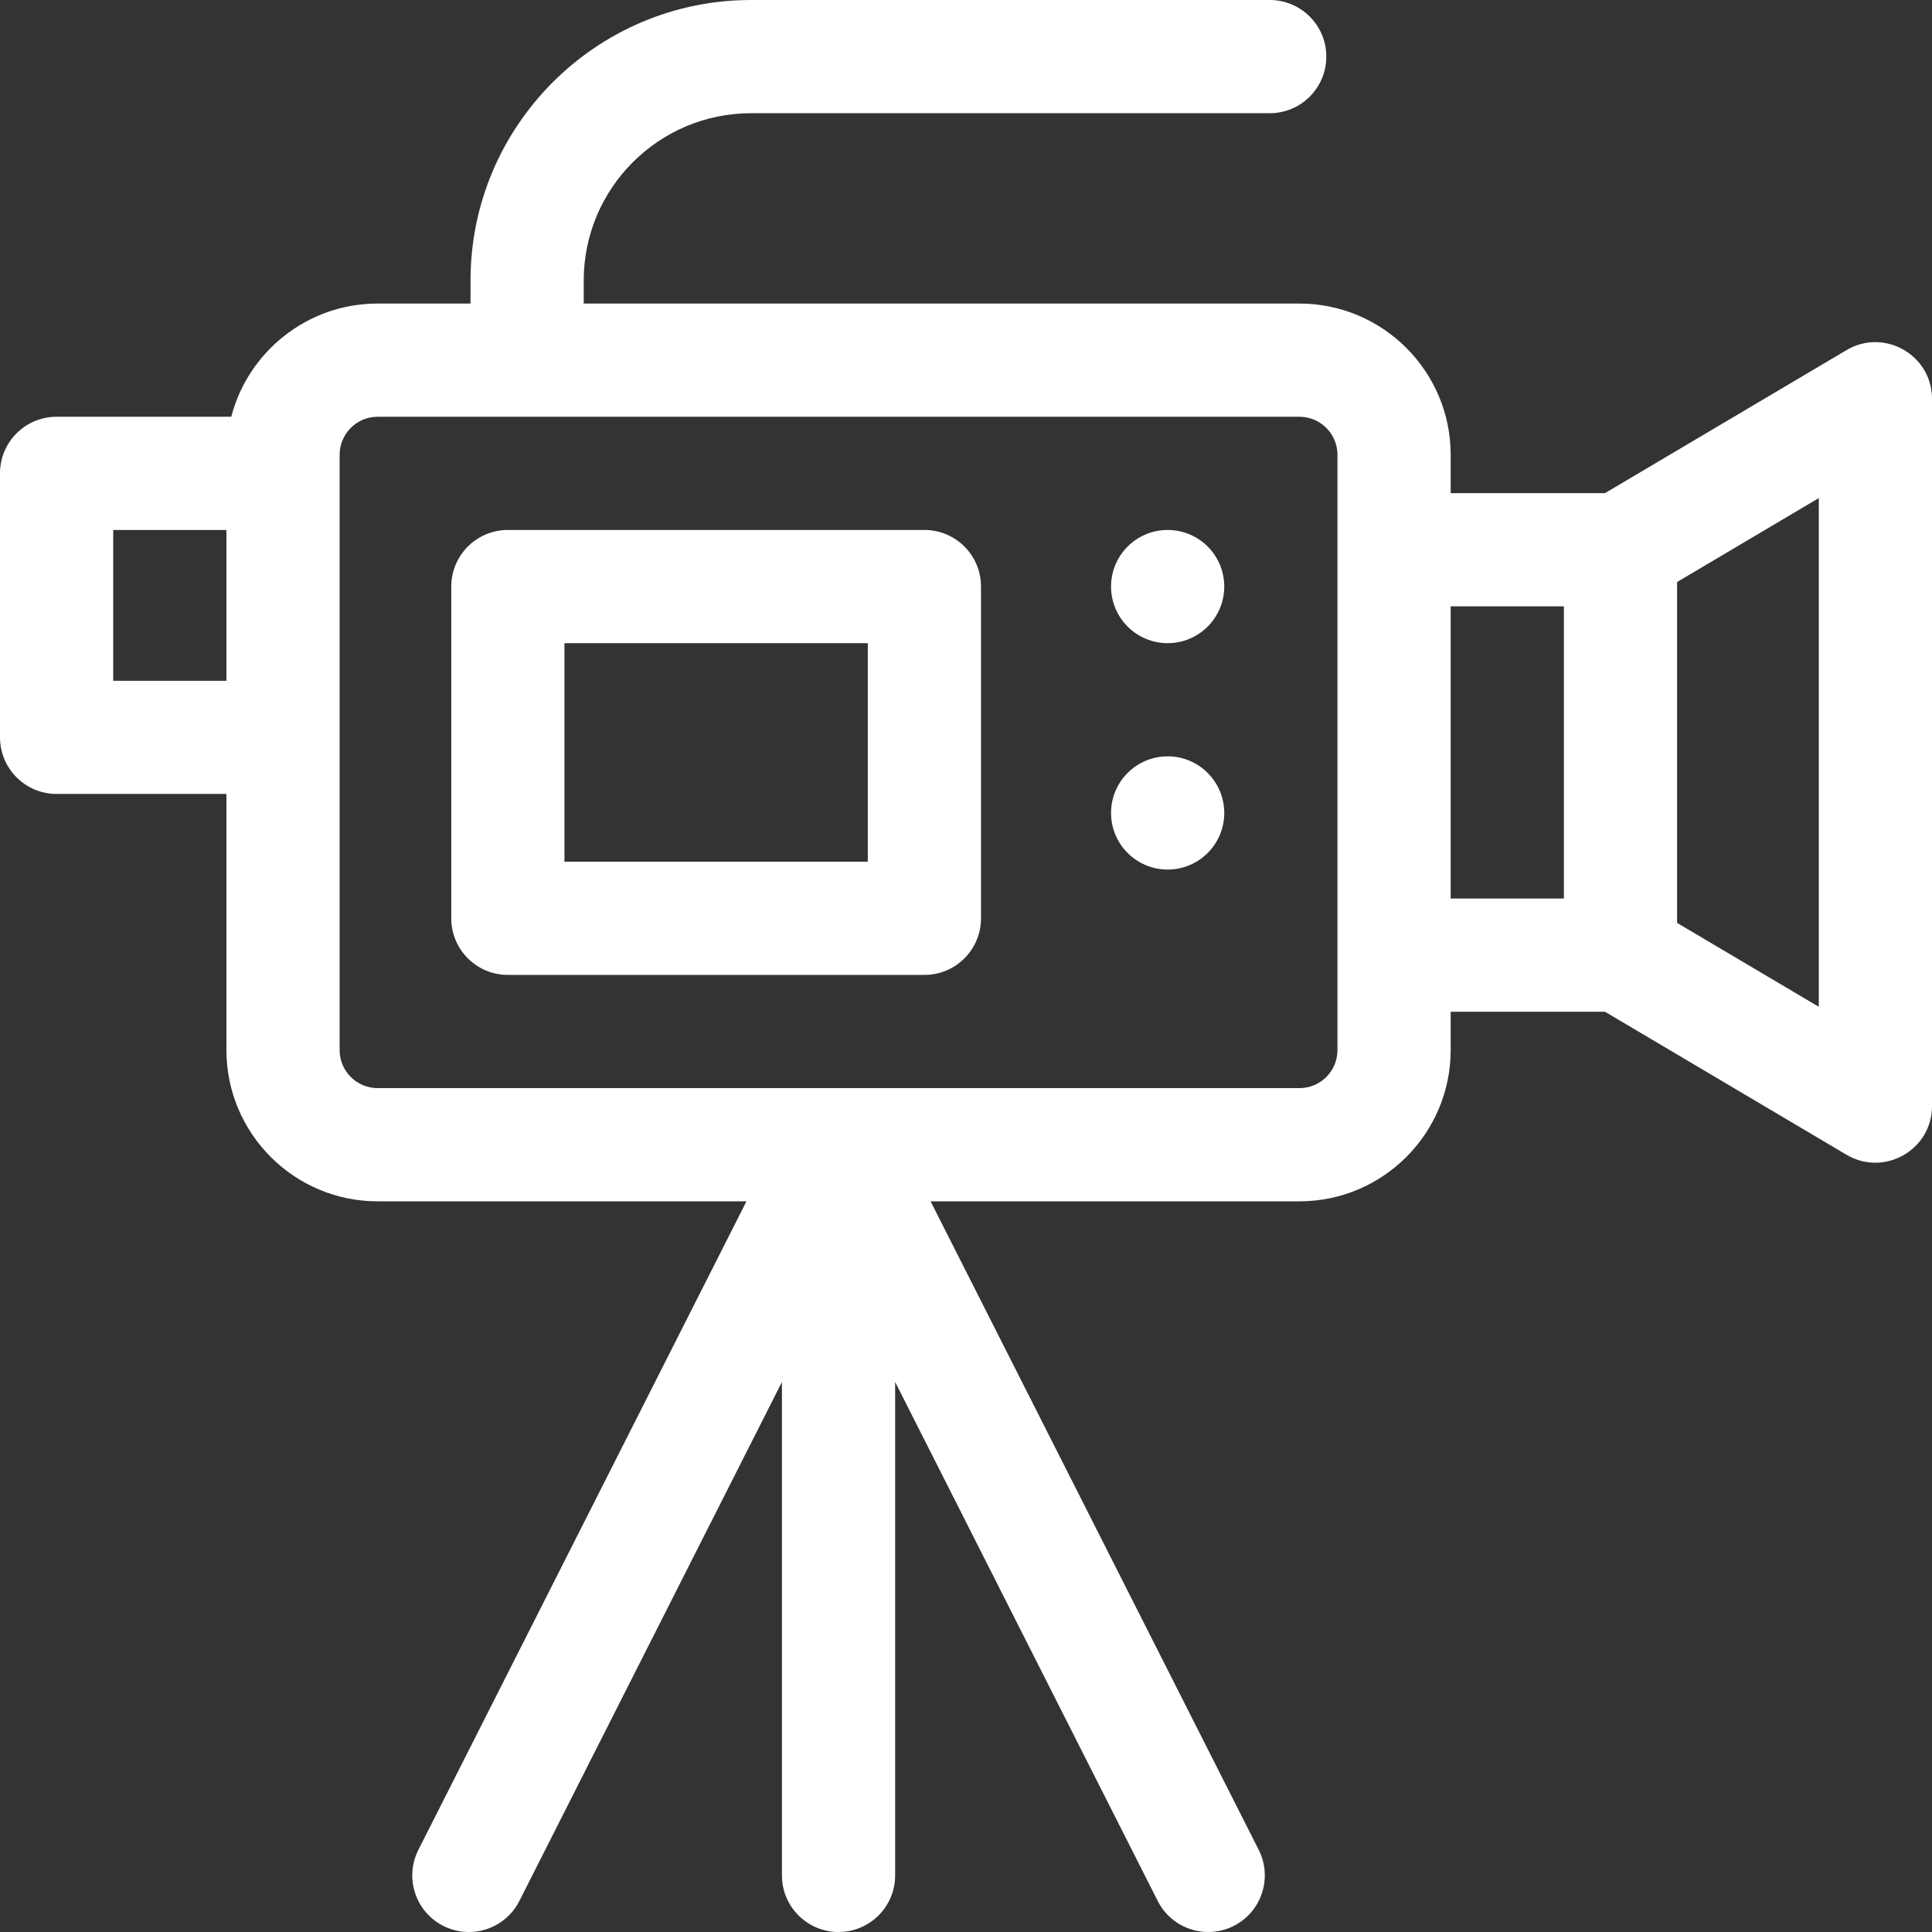 <?xml version="1.0" encoding="UTF-8"?>
<svg xmlns="http://www.w3.org/2000/svg" width="52" height="52" viewBox="0 0 52 52" fill="none">
  <rect x="0" y="0" width="52" height="52" fill="#333333" stroke="none"/>
  <path d="M49.7 9.423L43.198 13.273H39.045V12.241C39.045 9.996 37.219 8.17 34.974 8.17H15.711V7.55C15.711 5.067 17.731 3.047 20.214 3.047H34.175C35.016 3.047 35.698 2.365 35.698 1.523C35.698 0.682 35.016 0 34.175 0H20.214C16.051 0 12.664 3.387 12.664 7.55V8.17H10.164C8.273 8.17 6.679 9.466 6.224 11.217H1.523C0.682 11.217 0 11.899 0 12.74V19.846C0 20.687 0.682 21.369 1.523 21.369H6.094V28.263C6.094 30.508 7.92 32.334 10.164 32.334H20.091L11.261 49.788C10.881 50.539 11.181 51.456 11.932 51.836C12.684 52.216 13.6 51.914 13.979 51.164L21.046 37.196V50.476C21.046 51.318 21.728 52 22.569 52C23.411 52 24.093 51.318 24.093 50.476V37.196L31.16 51.164C31.54 51.915 32.456 52.215 33.207 51.836C33.957 51.456 34.258 50.539 33.878 49.788L25.047 32.334H34.974C37.219 32.334 39.045 30.508 39.045 28.263V27.231H43.198L49.7 31.081C50.711 31.679 52 30.954 52 29.77V10.733C52 9.555 50.715 8.822 49.7 9.423ZM3.047 18.323V14.264H6.094V18.323H3.047ZM35.998 28.263C35.998 28.828 35.539 29.287 34.974 29.287H10.164C9.6 29.287 9.141 28.828 9.141 28.263C9.141 25.203 9.141 15.571 9.141 12.241C9.141 11.676 9.6 11.217 10.164 11.217H34.974C35.539 11.217 35.998 11.676 35.998 12.241V28.263ZM39.045 16.32H42.092V24.184H39.045V16.32ZM48.953 27.098L45.139 24.84V15.665L48.953 13.406V27.098Z" fill="white"></path>
  <path d="M24.881 14.264H13.669C12.828 14.264 12.146 14.946 12.146 15.787V24.717C12.146 25.558 12.828 26.24 13.669 26.24H24.881C25.722 26.24 26.404 25.558 26.404 24.717V15.787C26.404 14.946 25.722 14.264 24.881 14.264ZM23.357 23.193H15.192V17.311H23.357V23.193Z" fill="white"></path>
  <path d="M31.428 17.311C32.269 17.311 32.951 16.628 32.951 15.787C32.951 14.946 32.269 14.264 31.428 14.264C30.586 14.264 29.904 14.946 29.904 15.787C29.904 16.628 30.586 17.311 31.428 17.311Z" fill="white"></path>
  <path d="M31.428 23.404C32.269 23.404 32.951 22.722 32.951 21.881C32.951 21.04 32.269 20.357 31.428 20.357C30.586 20.357 29.904 21.04 29.904 21.881C29.904 22.722 30.586 23.404 31.428 23.404Z" fill="white"></path>
</svg>
